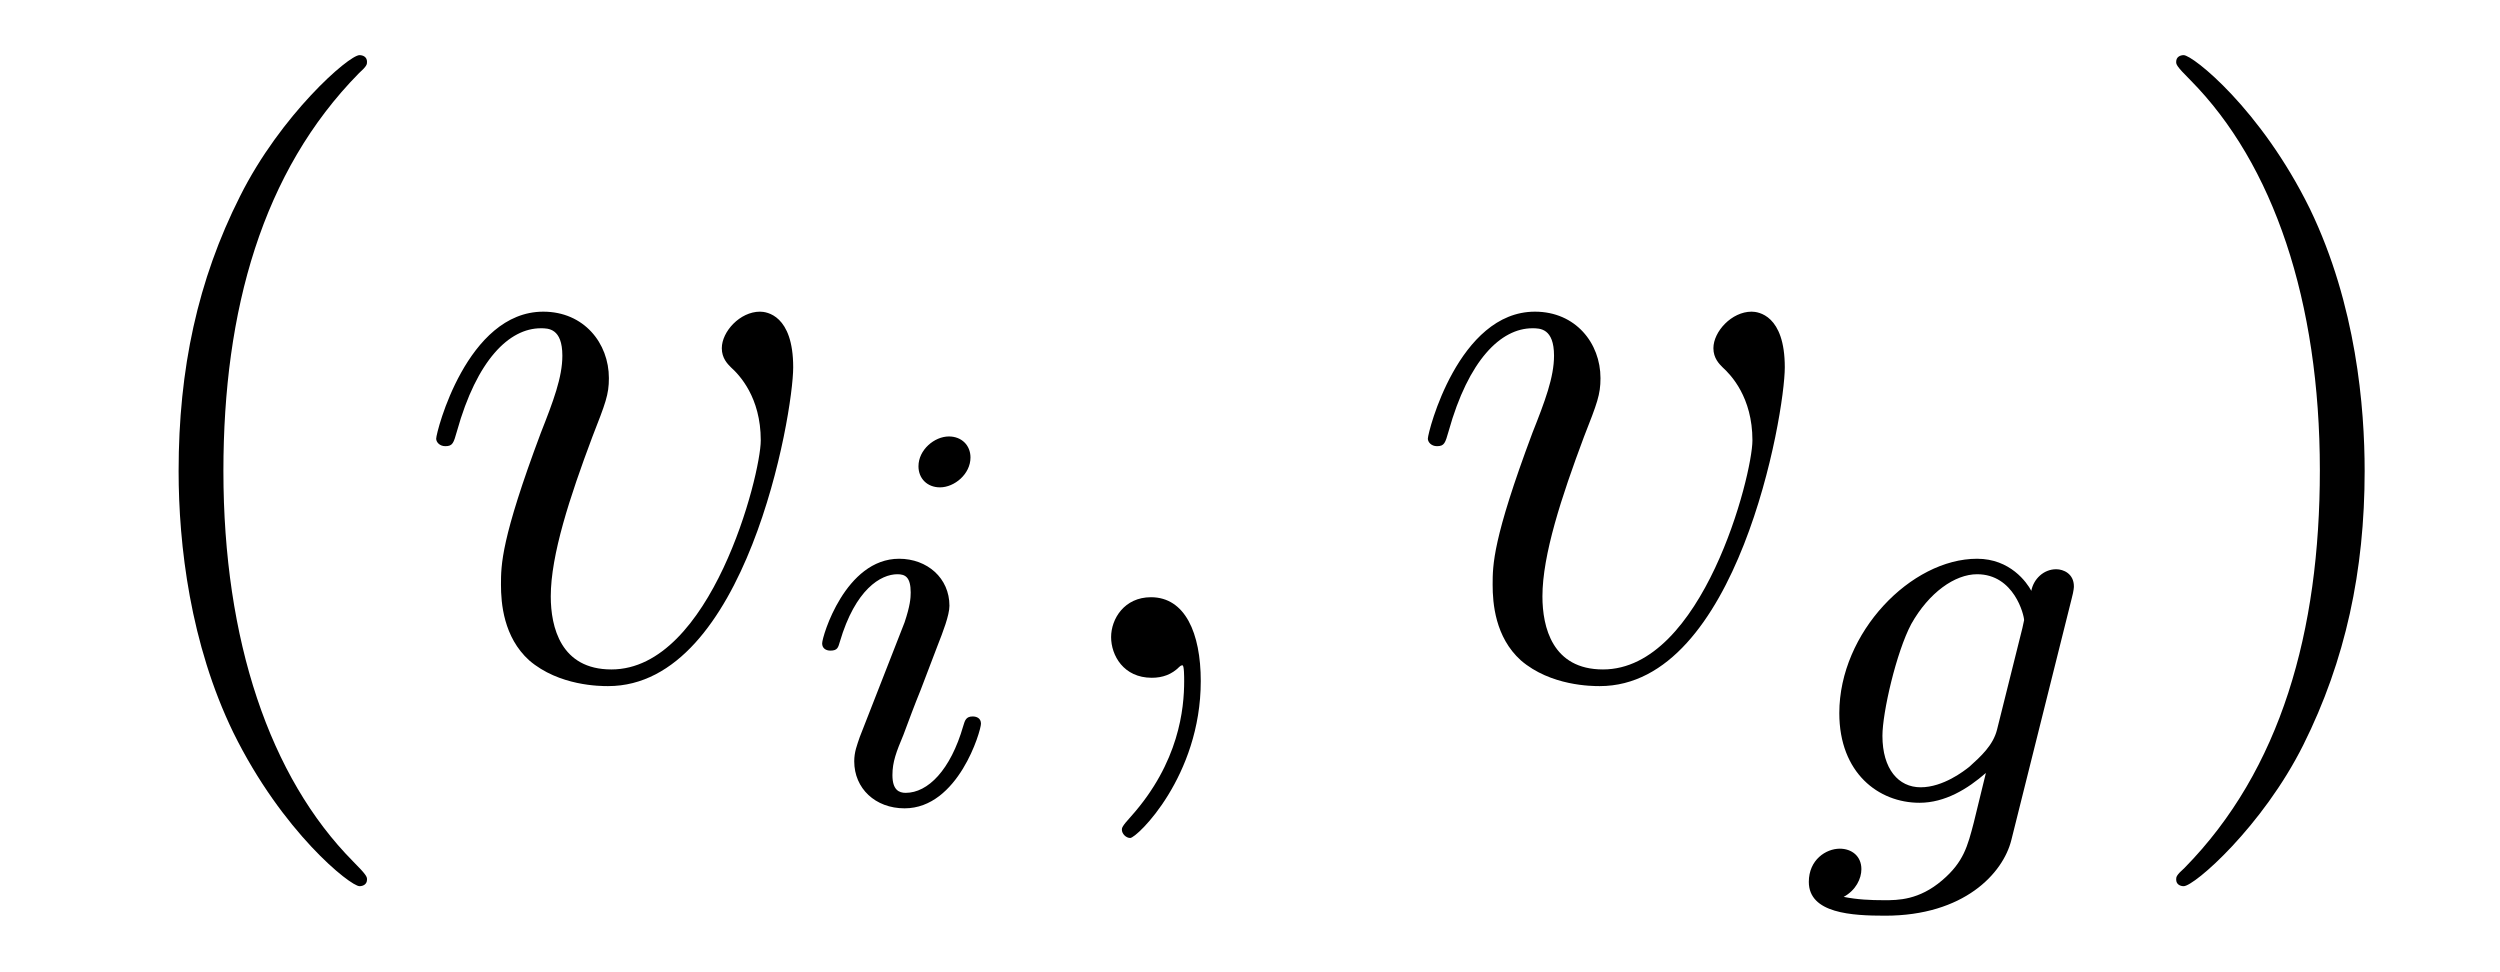 <?xml version='1.0' encoding='UTF-8'?>
<!-- This file was generated by dvisvgm 2.8.1 -->
<svg version='1.1' xmlns='http://www.w3.org/2000/svg' xmlns:xlink='http://www.w3.org/1999/xlink' width='36pt' height='14pt' viewBox='0 -14 36 14'>
<g id='page1'>
<g transform='matrix(1 0 0 -1 -127 650)'>
<path d='M132.285 651.335C132.285 651.371 132.285 651.395 132.082 651.598C130.887 652.806 130.217 654.778 130.217 657.217C130.217 659.536 130.779 661.532 132.166 662.943C132.285 663.05 132.285 663.074 132.285 663.11C132.285 663.182 132.225 663.206 132.177 663.206C132.022 663.206 131.042 662.345 130.456 661.173C129.847 659.966 129.572 658.687 129.572 657.217C129.572 656.152 129.739 654.73 130.36 653.451C131.066 652.017 132.046 651.239 132.177 651.239C132.225 651.239 132.285 651.263 132.285 651.335Z'/>
<path d='M138.422 658.711C138.422 659.464 138.039 659.512 137.944 659.512C137.656 659.512 137.394 659.225 137.394 658.986C137.394 658.842 137.477 658.759 137.525 658.711C137.645 658.603 137.955 658.281 137.955 657.659C137.955 657.157 137.238 654.36 135.804 654.36C135.075 654.36 134.931 654.969 134.931 655.412C134.931 656.009 135.206 656.846 135.529 657.707C135.72 658.197 135.768 658.316 135.768 658.555C135.768 659.058 135.409 659.512 134.823 659.512C133.724 659.512 133.281 657.778 133.281 657.683C133.281 657.635 133.329 657.575 133.413 657.575C133.521 657.575 133.532 657.623 133.58 657.79C133.867 658.818 134.333 659.273 134.788 659.273C134.895 659.273 135.098 659.273 135.098 658.878C135.098 658.567 134.967 658.221 134.788 657.767C134.214 656.236 134.214 655.866 134.214 655.579C134.214 655.316 134.25 654.826 134.62 654.491C135.051 654.12 135.648 654.12 135.756 654.12C137.74 654.12 138.422 658.029 138.422 658.711Z'/>
<path d='M140.975 657.412C140.975 657.588 140.847 657.715 140.664 657.715C140.457 657.715 140.226 657.524 140.226 657.285C140.226 657.109 140.353 656.982 140.536 656.982C140.743 656.982 140.975 657.173 140.975 657.412ZM139.811 654.488L139.381 653.388C139.341 653.269 139.301 653.173 139.301 653.037C139.301 652.647 139.604 652.36 140.026 652.36C140.799 652.36 141.126 653.476 141.126 653.579C141.126 653.659 141.062 653.683 141.007 653.683C140.911 653.683 140.895 653.627 140.871 653.547C140.688 652.91 140.361 652.583 140.042 652.583C139.947 652.583 139.851 652.623 139.851 652.838C139.851 653.03 139.907 653.173 140.01 653.42C140.09 653.635 140.17 653.85 140.258 654.066L140.504 654.711C140.576 654.894 140.672 655.141 140.672 655.277C140.672 655.675 140.353 655.954 139.947 655.954C139.174 655.954 138.839 654.838 138.839 654.735C138.839 654.663 138.895 654.631 138.958 654.631C139.062 654.631 139.07 654.679 139.094 654.759C139.317 655.516 139.684 655.731 139.923 655.731C140.034 655.731 140.114 655.691 140.114 655.468C140.114 655.388 140.106 655.277 140.026 655.038L139.811 654.488Z'/>
<path d='M144.291 654.192C144.291 654.886 144.064 655.4 143.574 655.4C143.191 655.4 143 655.089 143 654.826C143 654.563 143.179 654.24 143.586 654.24C143.741 654.24 143.873 654.288 143.98 654.395C144.004 654.419 144.016 654.419 144.028 654.419C144.052 654.419 144.052 654.252 144.052 654.192C144.052 653.798 143.98 653.021 143.287 652.244C143.155 652.1 143.155 652.076 143.155 652.053C143.155 651.993 143.215 651.933 143.275 651.933C143.371 651.933 144.291 652.818 144.291 654.192Z'/>
<path d='M152.701 658.711C152.701 659.464 152.319 659.512 152.223 659.512C151.936 659.512 151.673 659.225 151.673 658.986C151.673 658.842 151.757 658.759 151.805 658.711C151.924 658.603 152.235 658.281 152.235 657.659C152.235 657.157 151.518 654.36 150.083 654.36C149.354 654.36 149.211 654.969 149.211 655.412C149.211 656.009 149.486 656.846 149.808 657.707C150 658.197 150.047 658.316 150.047 658.555C150.047 659.058 149.689 659.512 149.103 659.512C148.003 659.512 147.561 657.778 147.561 657.683C147.561 657.635 147.609 657.575 147.693 657.575C147.8 657.575 147.812 657.623 147.86 657.79C148.147 658.818 148.613 659.273 149.067 659.273C149.175 659.273 149.378 659.273 149.378 658.878C149.378 658.567 149.247 658.221 149.067 657.767C148.494 656.236 148.494 655.866 148.494 655.579C148.494 655.316 148.529 654.826 148.9 654.491C149.33 654.12 149.928 654.12 150.036 654.12C152.02 654.12 152.701 658.029 152.701 658.711Z'/>
<path d='M156.832 655.38C156.864 655.5 156.864 655.548 156.864 655.556C156.864 655.739 156.713 655.803 156.609 655.803C156.426 655.803 156.282 655.659 156.251 655.492C156.187 655.612 155.948 655.954 155.47 655.954C154.522 655.954 153.486 654.894 153.486 653.731C153.486 652.87 154.051 652.44 154.641 652.44C155.007 652.44 155.334 652.639 155.597 652.87L155.422 652.153C155.334 651.818 155.278 651.588 154.968 651.324C154.633 651.037 154.33 651.037 154.131 651.037C153.932 651.037 153.741 651.046 153.549 651.085C153.725 651.181 153.804 651.348 153.804 651.484C153.804 651.675 153.661 651.779 153.493 651.779C153.294 651.779 153.047 651.619 153.047 651.301C153.047 650.846 153.669 650.814 154.147 650.814C155.278 650.814 155.844 651.42 155.964 651.906L156.832 655.38ZM155.757 653.492C155.701 653.269 155.526 653.109 155.358 652.958C155.287 652.902 154.984 652.663 154.657 652.663C154.338 652.663 154.107 652.926 154.107 653.404C154.107 653.739 154.306 654.607 154.522 655.014C154.777 655.468 155.151 655.731 155.47 655.731C156.004 655.731 156.147 655.141 156.147 655.07L156.123 654.958L155.757 653.492Z'/>
<path d='M161.051 657.217C161.051 658.125 160.932 659.607 160.262 660.994C159.557 662.428 158.577 663.206 158.445 663.206C158.397 663.206 158.337 663.182 158.337 663.11C158.337 663.074 158.337 663.05 158.541 662.847C159.736 661.64 160.406 659.667 160.406 657.228C160.406 654.909 159.844 652.913 158.457 651.502C158.337 651.395 158.337 651.371 158.337 651.335C158.337 651.263 158.397 651.239 158.445 651.239C158.6 651.239 159.581 652.1 160.167 653.272C160.776 654.491 161.051 655.782 161.051 657.217Z'/>
</g>
</g>
</svg>